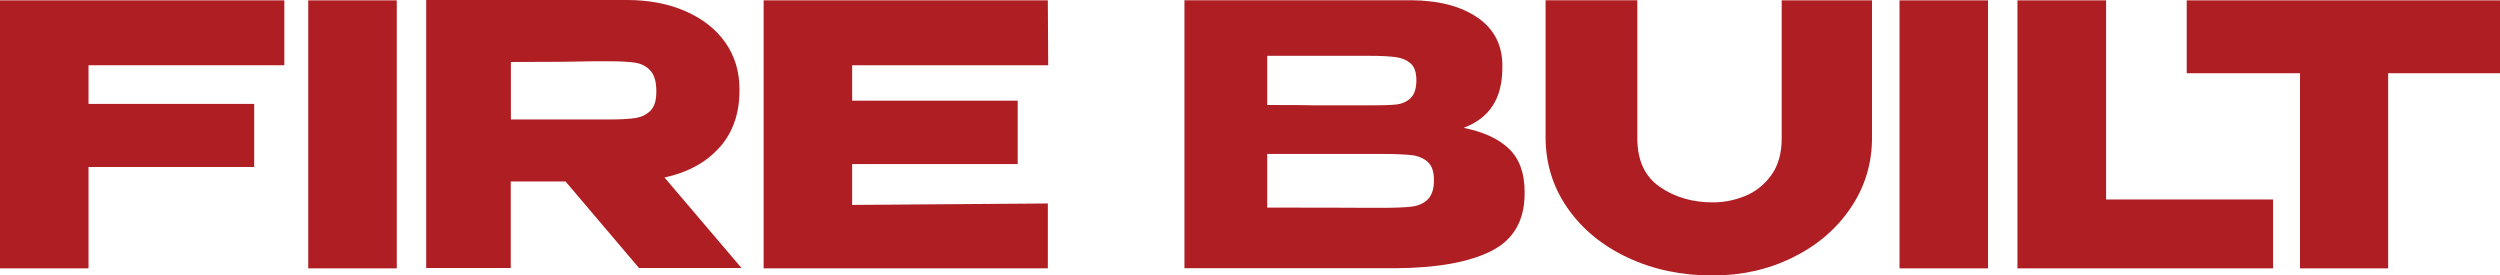 <svg width="363" height="40" viewBox="0 0 363 40" fill="none" xmlns="http://www.w3.org/2000/svg">
<path d="M0 38.965H12.853V24.246H36.908V15.088H12.853V9.474H41.285V0.053H0V38.965Z" fill="#AE1E23"/>
<path d="M57.61 0.053H44.758V38.965H57.61V0.053Z" fill="#AE1E23"/>
<path d="M104.487 21.404C106.415 19.228 107.371 16.474 107.371 13.14V12.93C107.371 10.368 106.676 8.123 105.321 6.175C103.949 4.228 102.021 2.719 99.537 1.632C97.054 0.544 94.205 0 90.975 0H61.883V38.912H74.162V26.351H82.117L92.781 38.912H107.666L96.481 25.772C99.885 25.035 102.542 23.579 104.47 21.404H104.487ZM94.448 16.07C93.875 16.649 93.146 17 92.243 17.14C91.34 17.281 90.02 17.351 88.283 17.351H74.18V9C79.772 9 83.836 8.965 86.407 8.895H88.283C90.02 8.895 91.34 8.965 92.243 9.105C93.146 9.246 93.875 9.632 94.448 10.263C95.022 10.895 95.299 11.895 95.299 13.263C95.299 14.632 95.022 15.491 94.448 16.07Z" fill="#AE1E23"/>
<path d="M152.198 9.474L152.146 0.053H110.879V38.965H152.146V29.544L123.731 29.755V23.825H147.769V14.614H123.731V9.474H152.198Z" fill="#AE1E23"/>
<path d="M212.518 18.562C214.394 17.86 215.801 16.79 216.739 15.351C217.677 13.912 218.145 12.053 218.145 9.772V9.562C218.145 6.544 216.947 4.211 214.55 2.561C212.153 0.912 208.94 0.07 204.928 0.035H171.98V38.947H202.531C208.61 38.913 213.265 38.088 216.513 36.456C219.761 34.825 221.376 32.035 221.376 28.07V27.86C221.376 25.158 220.629 23.088 219.136 21.632C217.642 20.176 215.436 19.158 212.518 18.562ZM183.999 8.105H198.884C200.551 8.105 201.819 8.176 202.688 8.298C203.556 8.421 204.268 8.719 204.824 9.211C205.38 9.702 205.658 10.509 205.658 11.632C205.658 12.86 205.362 13.737 204.807 14.263C204.234 14.79 203.539 15.088 202.723 15.175C201.906 15.263 200.638 15.298 198.901 15.298H191.086C189.939 15.263 187.577 15.246 183.999 15.246V8.088V8.105ZM207.325 28.948C206.734 29.526 205.953 29.877 204.98 30C204.008 30.123 202.549 30.176 200.603 30.176H198.676C197.911 30.176 196.505 30.176 194.438 30.158C192.371 30.158 188.897 30.14 183.999 30.14V22.351H200.603C202.549 22.351 204.008 22.421 204.98 22.526C205.953 22.649 206.734 22.983 207.325 23.526C207.916 24.07 208.211 24.948 208.211 26.176C208.211 27.404 207.916 28.351 207.325 28.93V28.948Z" fill="#AE1E23"/>
<path d="M258.703 20.088C258.703 22.263 258.199 24.053 257.175 25.456C256.15 26.86 254.882 27.86 253.353 28.474C251.825 29.088 250.279 29.386 248.716 29.386C245.729 29.386 243.158 28.632 240.987 27.123C238.816 25.614 237.739 23.263 237.739 20.07V0.035H224.418V20.07C224.453 23.86 225.53 27.263 227.666 30.298C229.802 33.333 232.702 35.702 236.385 37.421C240.067 39.141 244.148 40 248.664 40C252.867 40 256.74 39.141 260.266 37.404C263.809 35.667 266.623 33.281 268.69 30.228C270.774 27.176 271.816 23.755 271.816 19.983V0.053H258.703V20.088Z" fill="#AE1E23"/>
<path d="M288.661 0.053H275.809V38.965H288.661V0.053Z" fill="#AE1E23"/>
<path d="M305.804 0.053H292.934V38.965H330.05V28.965H305.804V0.053Z" fill="#AE1E23"/>
<path d="M317.512 0.053V10.579V10.632H333.96V38.965H346.76V10.632H362.999V0.053H317.512Z" fill="#AE1E23"/>
</svg>
